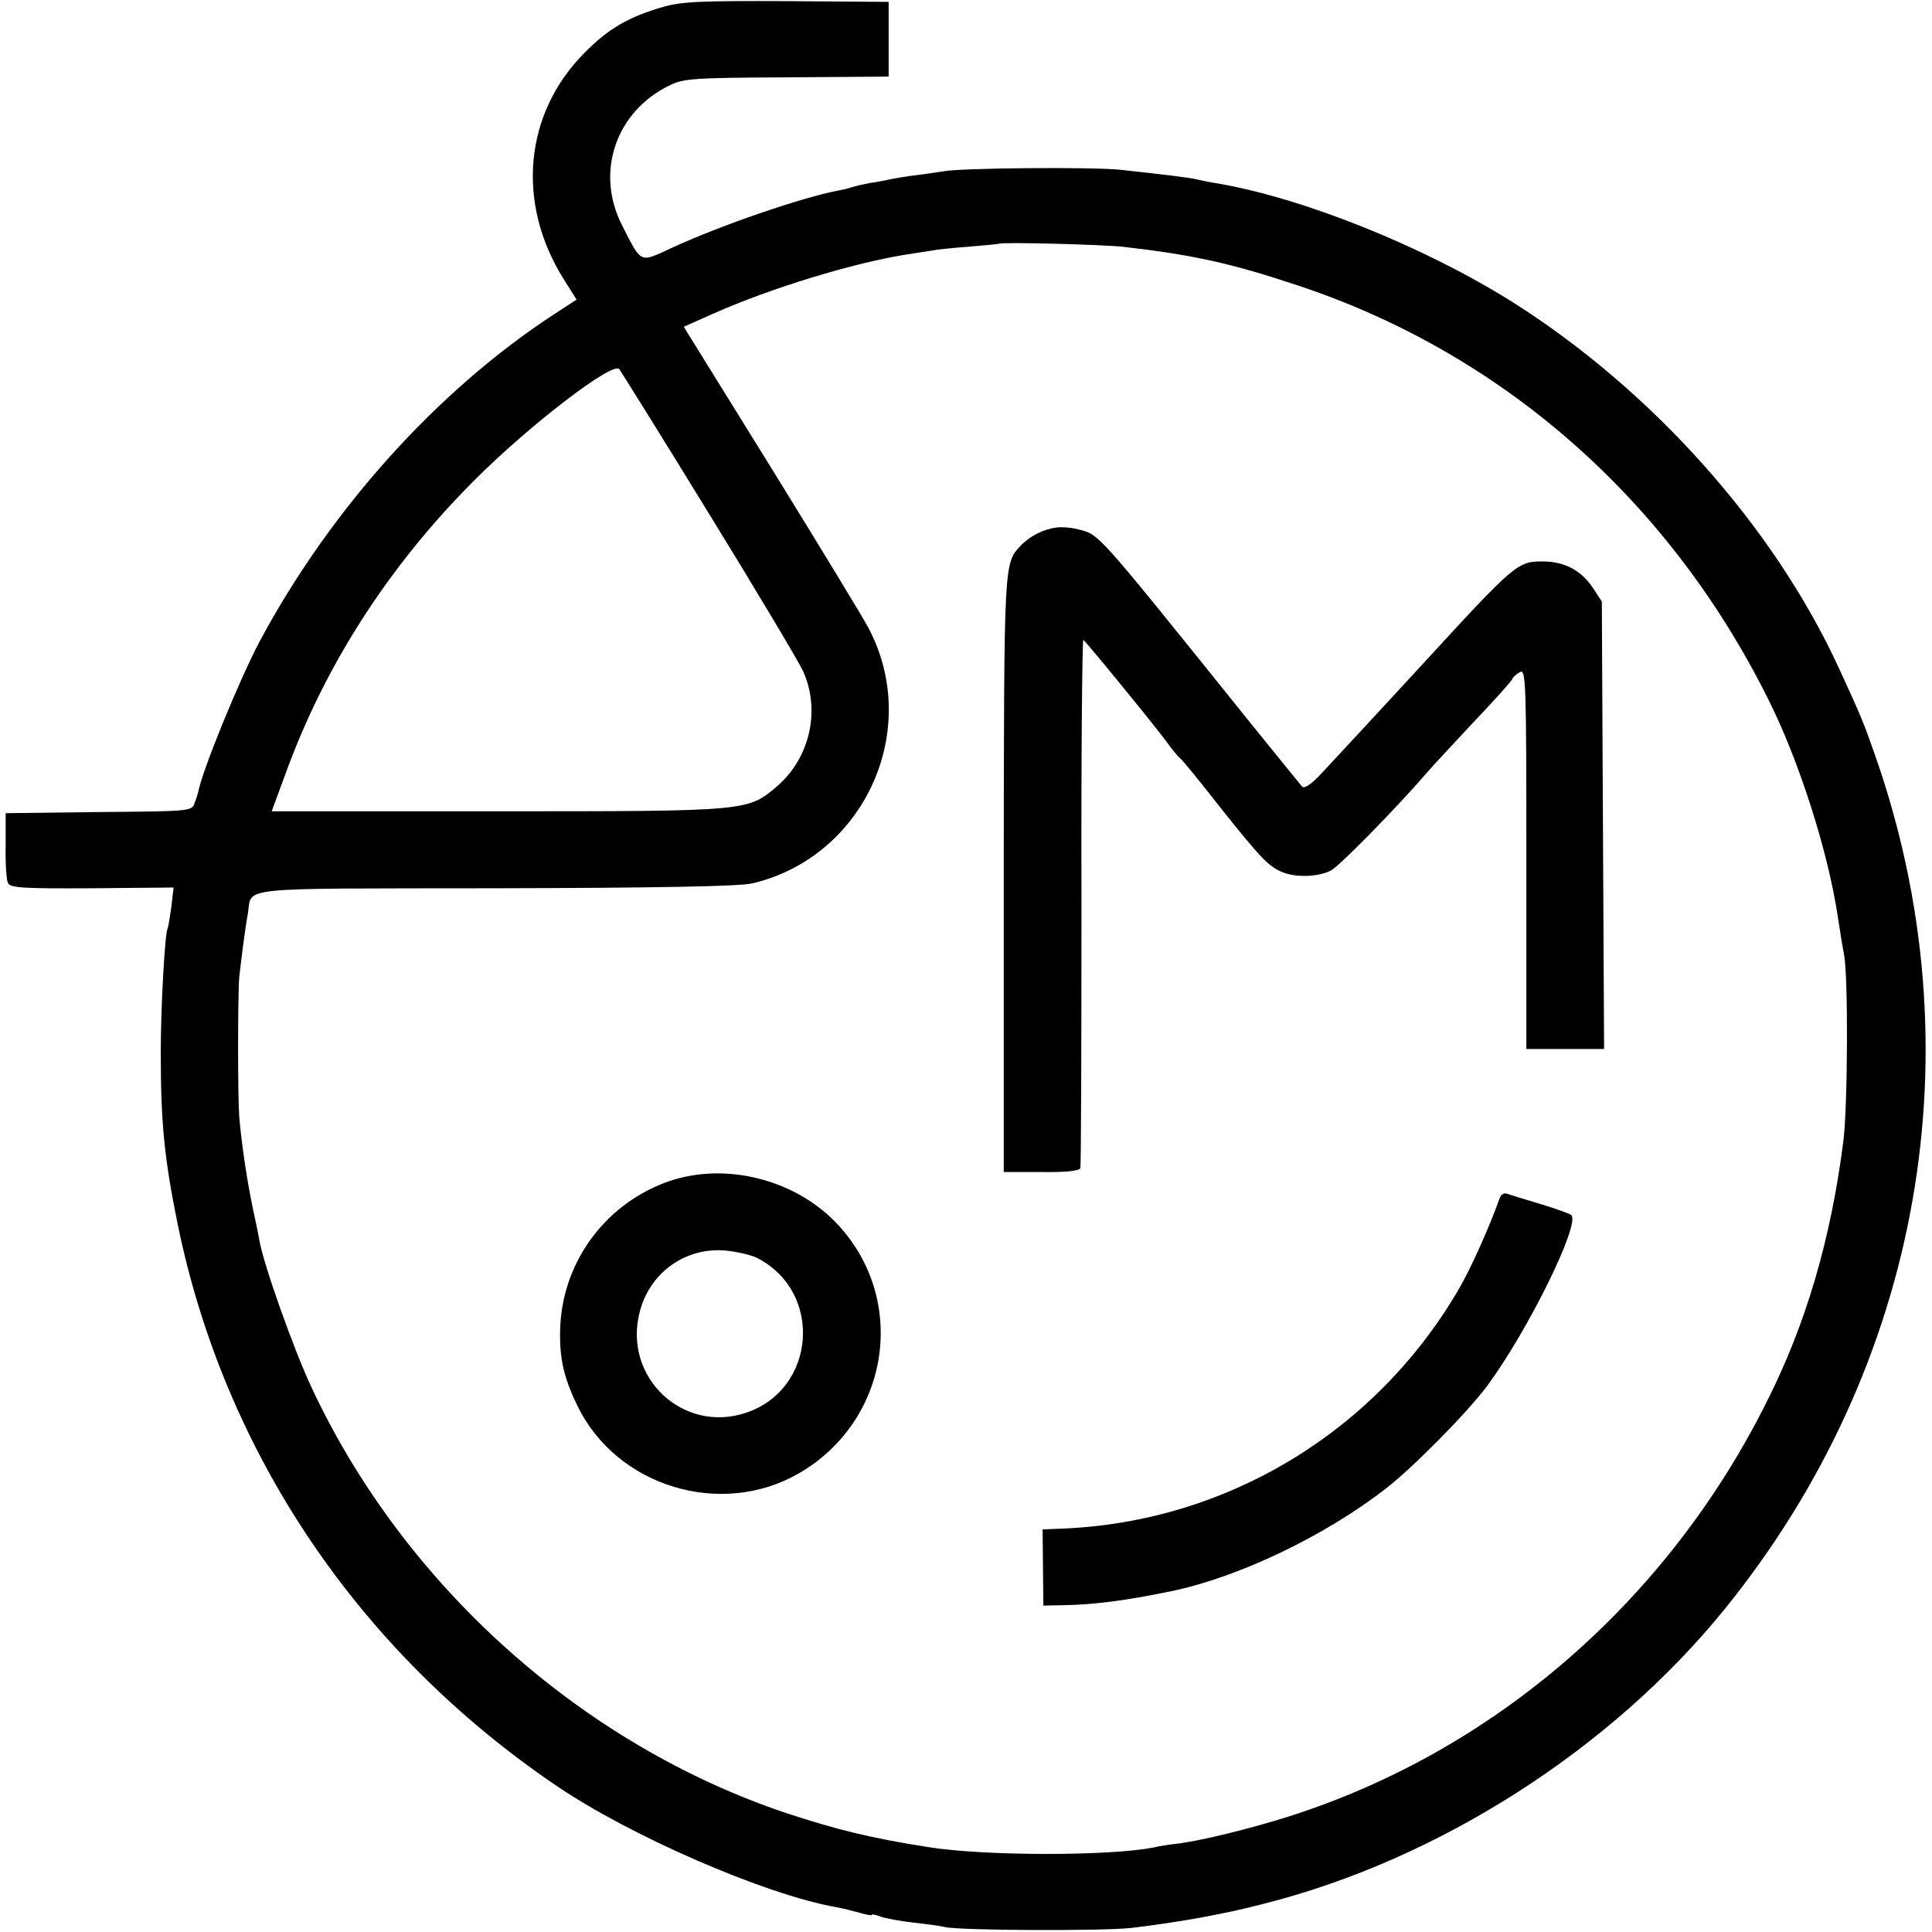 <?xml version="1.0" standalone="no"?>
<!DOCTYPE svg PUBLIC "-//W3C//DTD SVG 20010904//EN"
 "http://www.w3.org/TR/2001/REC-SVG-20010904/DTD/svg10.dtd">
<svg version="1.0" xmlns="http://www.w3.org/2000/svg"
 width="512pt" height="512pt" viewBox="0 0 512 512"
 preserveAspectRatio="xMidYMid meet">
<g transform="translate(0,512) scale(0.1,-0.1)"
fill="#000000" stroke="none">
<path d="M1755 5101 c-89 -26 -143 -57 -205 -120 -161 -161 -183 -399 -56
-601 l34 -54 -63 -41 c-309 -203 -590 -516 -777 -865 -54 -102 -153 -344 -163
-400 -1 -3 -4 -15 -9 -27 -7 -23 -9 -23 -254 -25 l-247 -3 0 -85 c-1 -47 2
-92 6 -100 6 -13 40 -15 223 -14 l216 2 -6 -52 c-4 -28 -8 -54 -10 -57 -7 -13
-18 -209 -18 -329 0 -188 10 -283 45 -455 124 -604 478 -1130 1000 -1485 197
-135 557 -291 744 -324 17 -3 45 -10 63 -15 17 -5 32 -8 32 -6 0 3 10 1 23 -4
13 -5 52 -12 87 -16 36 -4 74 -9 85 -12 38 -9 420 -11 495 -2 126 15 247 37
350 64 462 117 918 408 1220 780 523 645 672 1486 399 2264 -31 88 -33 94 -96
231 -173 376 -496 737 -867 971 -235 147 -556 276 -786 314 -19 3 -42 8 -50
10 -16 4 -81 12 -200 25 -76 8 -424 5 -470 -4 -14 -2 -45 -7 -70 -10 -25 -3
-56 -8 -70 -11 -14 -3 -38 -8 -55 -10 -16 -3 -38 -8 -47 -11 -9 -3 -25 -7 -37
-9 -98 -19 -311 -92 -441 -152 -86 -40 -79 -43 -132 61 -71 140 -16 301 127
370 36 18 66 20 310 21 l270 2 0 99 0 99 -270 2 c-229 1 -279 -1 -330 -16z
m1221 -635 c183 -21 285 -43 462 -102 541 -179 982 -565 1246 -1093 83 -164
161 -408 187 -584 6 -40 13 -83 16 -97 11 -57 10 -400 -2 -495 -33 -259 -99
-485 -205 -694 -264 -526 -721 -922 -1265 -1095 -98 -31 -223 -62 -288 -71
-27 -3 -59 -8 -70 -11 -116 -23 -448 -23 -597 1 -153 24 -242 46 -376 90 -540
181 -1010 600 -1256 1123 -48 101 -130 331 -141 397 -3 17 -8 41 -11 55 -18
79 -35 189 -42 270 -4 55 -4 321 0 370 5 45 15 126 23 170 12 71 -44 65 655
66 436 1 648 5 682 13 296 70 450 406 308 676 -11 22 -126 211 -255 420 l-235
379 81 36 c151 67 371 134 512 156 28 4 57 9 65 10 8 2 51 7 95 10 44 4 81 7
82 8 6 5 274 -2 329 -8z m-1101 -701 c125 -203 239 -394 253 -423 47 -104 19
-230 -69 -306 -78 -66 -75 -66 -741 -66 l-598 0 35 95 c105 291 276 557 505
785 144 144 363 312 381 292 3 -4 109 -173 234 -377z"/>
<path d="M2800 3722 c-34 -4 -71 -23 -94 -47 -46 -49 -45 -36 -46 -871 l0
-790 99 0 c64 -1 101 3 104 10 2 6 3 324 3 708 -1 383 2 694 5 692 8 -5 195
-234 226 -277 12 -17 26 -33 30 -36 5 -3 53 -62 107 -131 109 -137 129 -157
166 -172 36 -14 94 -12 127 5 23 12 174 166 256 261 10 12 64 70 120 130 56
59 104 112 105 117 2 5 11 13 20 18 16 9 17 -27 17 -495 l0 -504 103 0 103 0
-3 593 -3 593 -25 38 c-30 44 -73 67 -127 68 -72 1 -74 -1 -333 -283 -106
-115 -193 -209 -262 -283 -24 -25 -41 -36 -47 -31 -5 6 -71 87 -146 180 -411
511 -390 487 -451 503 -16 4 -40 6 -54 4z"/>
<path d="M1774 1990 c-165 -57 -279 -207 -289 -380 -4 -83 7 -137 45 -215 104
-215 381 -299 588 -179 239 139 289 457 103 658 -111 120 -296 167 -447 116z
m233 -204 c175 -90 156 -348 -30 -410 -167 -56 -326 94 -282 266 26 105 121
173 227 164 31 -3 70 -12 85 -20z"/>
<path d="M3974 1944 c-26 -74 -78 -190 -109 -242 -221 -378 -616 -616 -1051
-633 l-51 -2 1 -101 1 -101 50 1 c84 1 173 13 293 38 178 38 401 145 562 269
74 57 218 203 271 274 108 146 248 430 223 453 -5 4 -41 17 -81 29 -40 12 -79
24 -88 27 -9 4 -17 -1 -21 -12z"/>
</g>
</svg>
